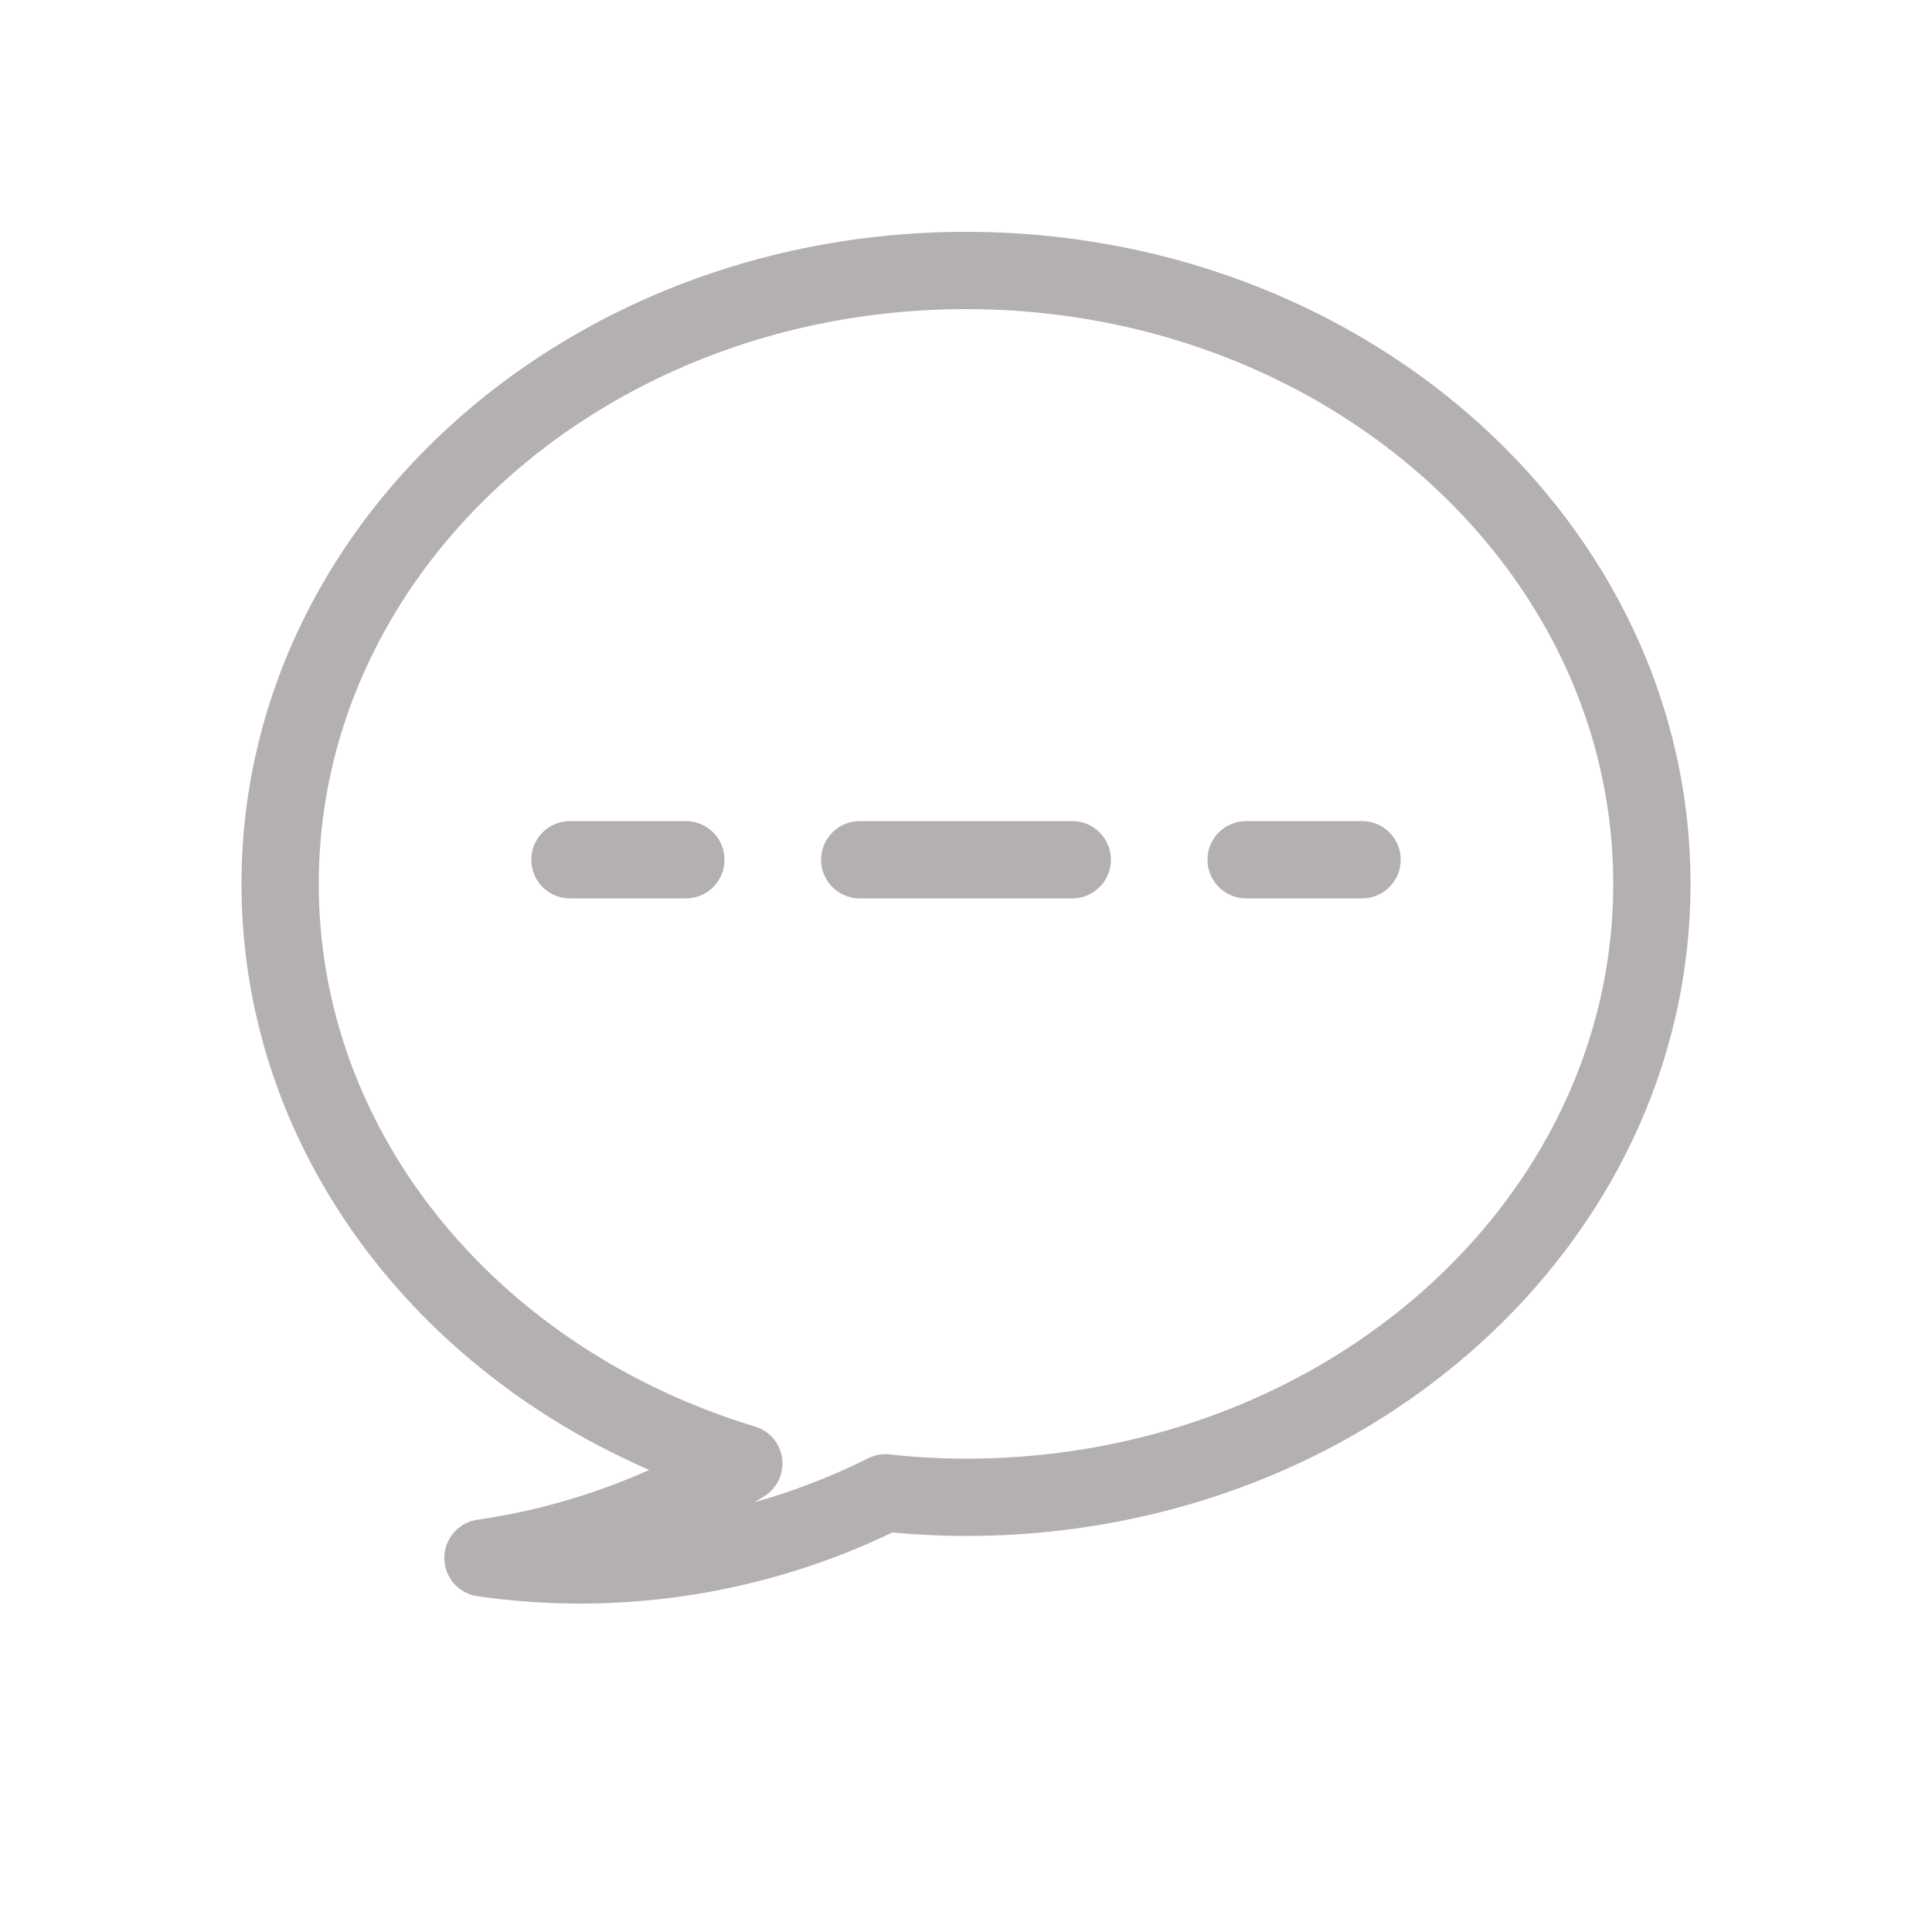 <svg id="レイヤー_1" data-name="レイヤー 1" xmlns="http://www.w3.org/2000/svg" viewBox="0 0 100 100"><defs><style>.cls-1,.cls-2{fill:none;stroke:#b3b0af;stroke-linejoin:round;stroke-width:4px;}.cls-1{stroke-linecap:square;}.cls-2{stroke-linecap:round;}</style></defs><path class="cls-1" d="M50,14C30.39,14,14.5,28.21,14.5,45.75c0,13.94,10,25.77,24,30A35.36,35.36,0,0,1,25,80.64,35.77,35.77,0,0,0,30,81a35.35,35.35,0,0,0,15.83-3.73A38.28,38.28,0,0,0,50,77.5c19.61,0,35.5-14.21,35.5-31.75S69.61,14,50,14Z"/><line class="cls-2" x1="29.5" y1="44.5" x2="35.5" y2="44.5"/><line class="cls-2" x1="44.5" y1="44.5" x2="55.5" y2="44.5"/><line class="cls-2" x1="64.5" y1="44.5" x2="70.5" y2="44.5"/></svg>